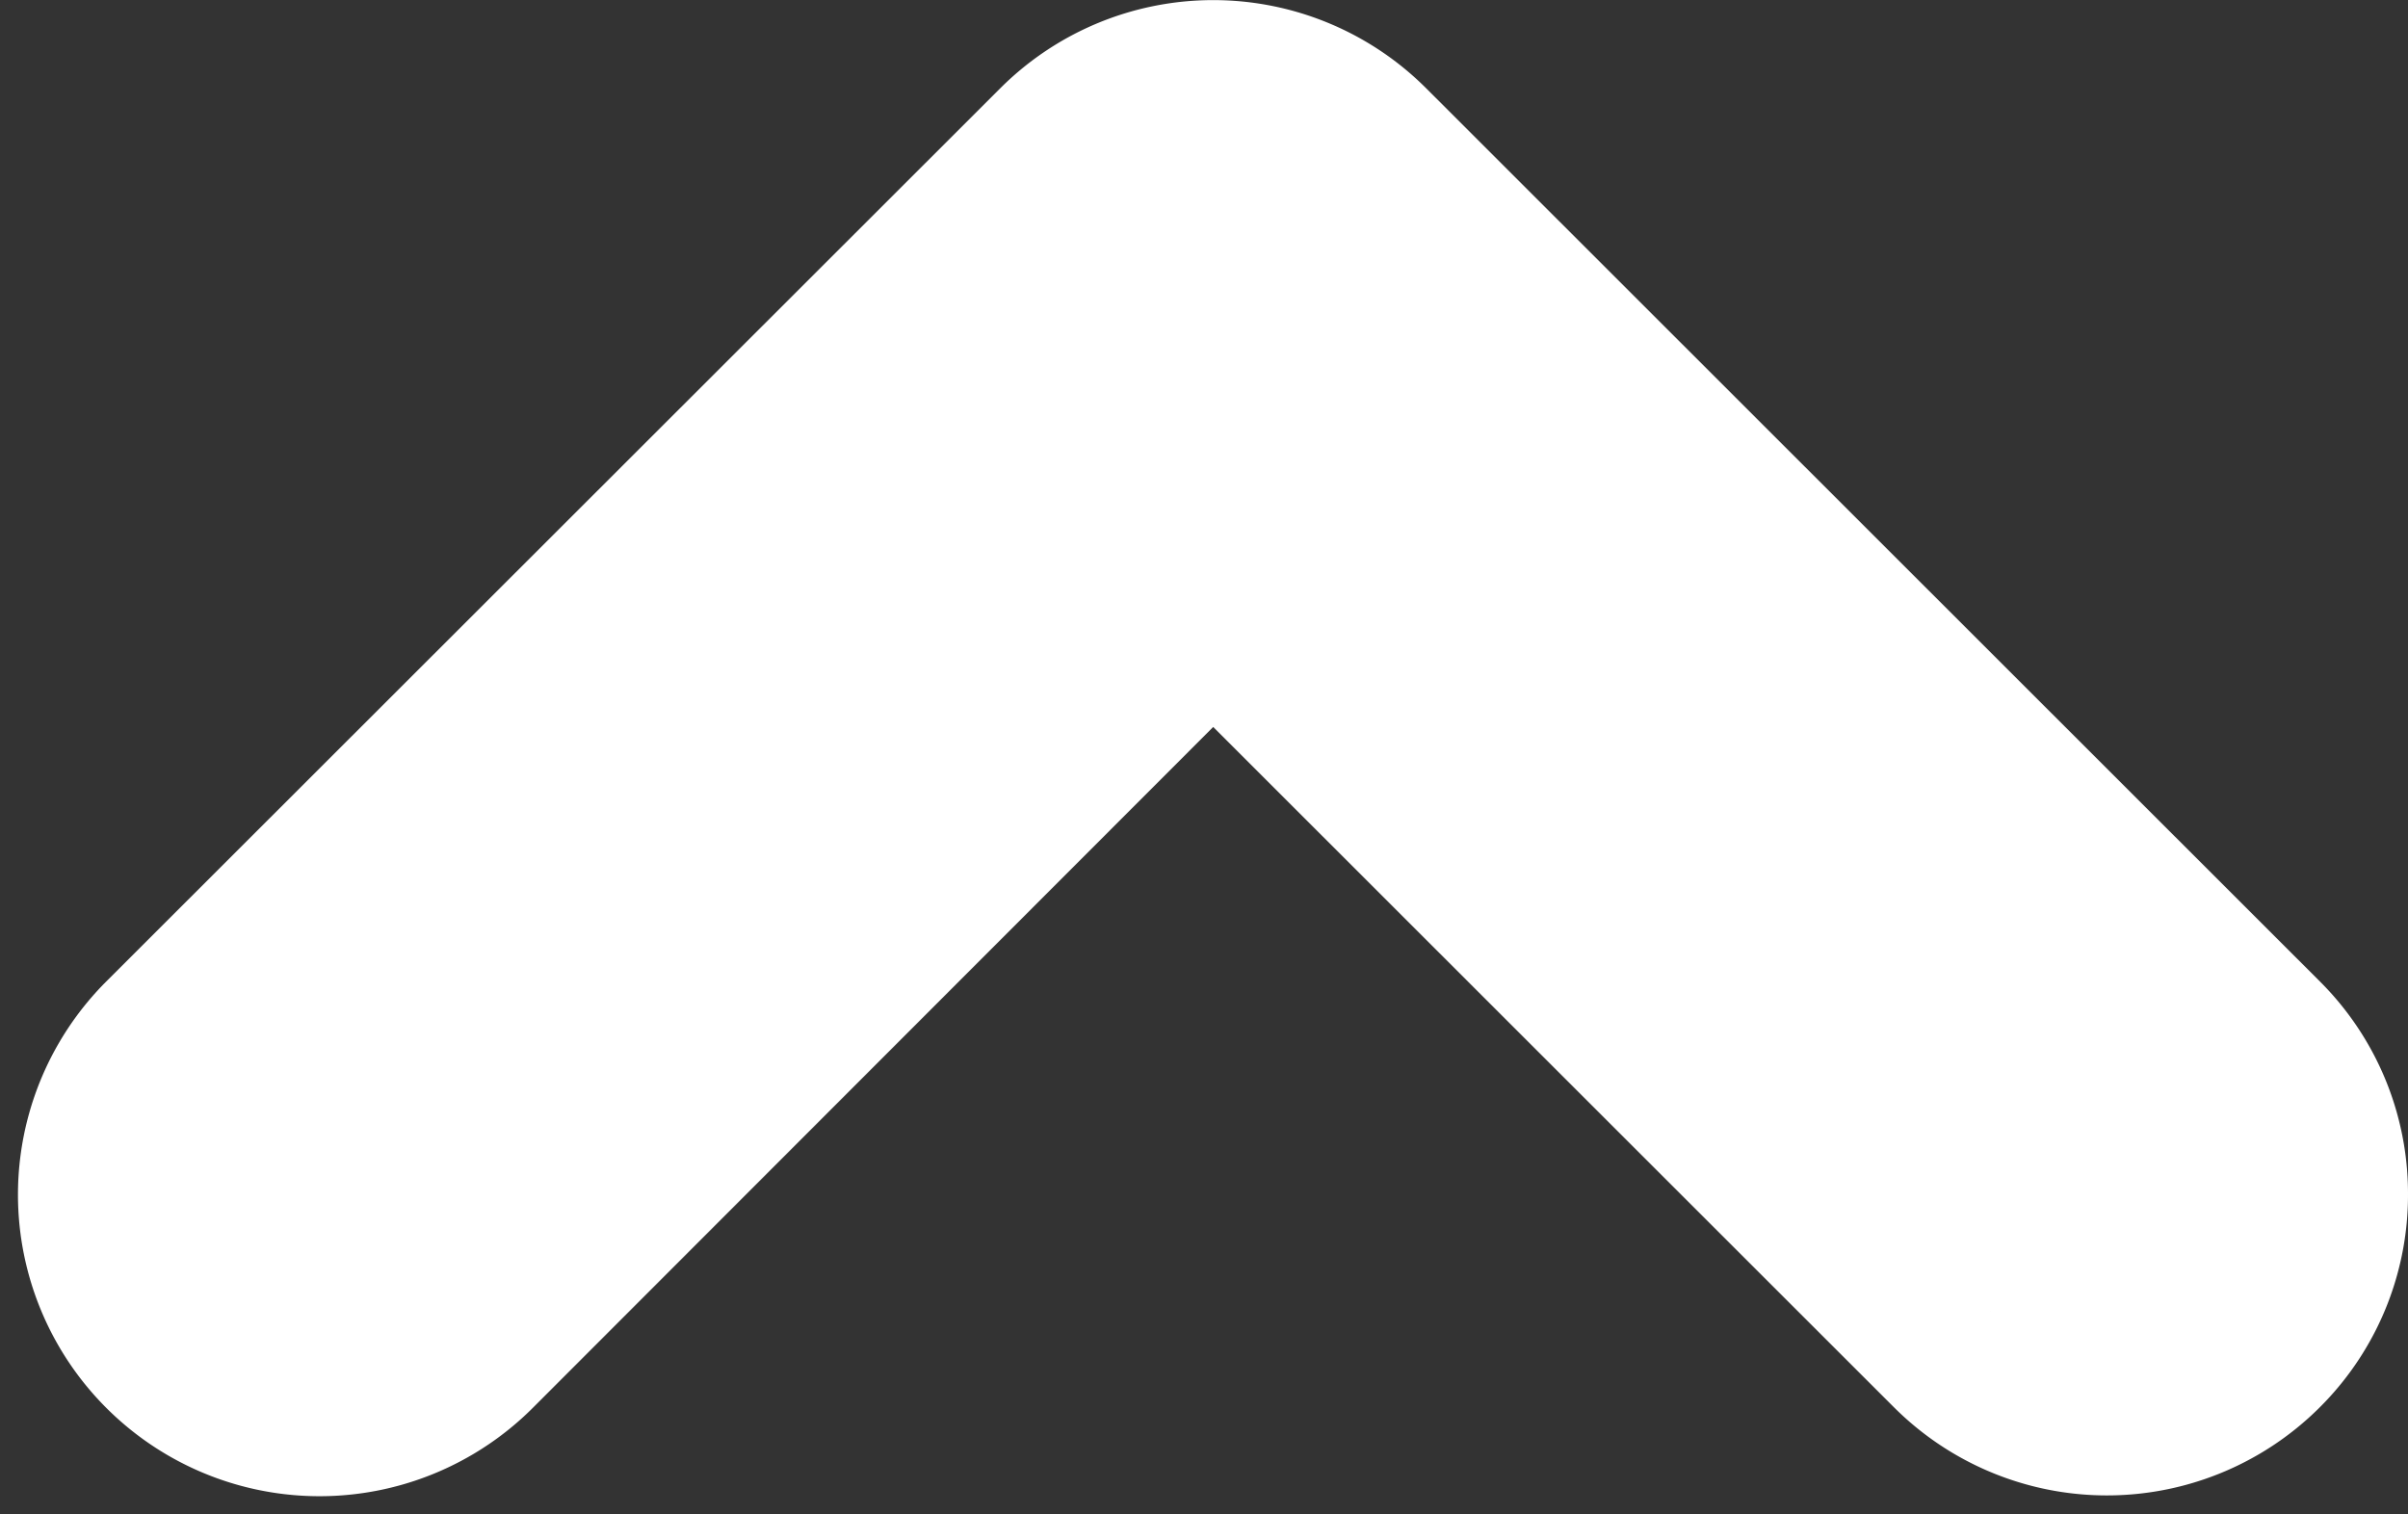 <svg xmlns="http://www.w3.org/2000/svg" width="10.328" height="6.495" viewBox="0 0 10.328 6.495">
  <rect x="0" y="0" width="10.328" height="6.495" fill="#333333" stroke="none"/>
  <defs>
    <style>
      .cls-1 {
        fill: #fff;
        stroke: #fff;
        stroke-width: 2px;
      }
    </style>
  </defs>
  <g id="Group_10782" data-name="Group 10782" transform="translate(1.078 5.417) rotate(-90)">
    <path id="Path_23" data-name="Path 23" class="cls-1" d="M.5,8.165a.285.285,0,0,1-.206.085.285.285,0,0,1-.206-.085.292.292,0,0,1,0-.413L3.713,4.125.085.5A.292.292,0,0,1,.5.085L4.331,3.919a.292.292,0,0,1,0,.413Z" transform="translate(0 0)"/>
  </g>
</svg>
